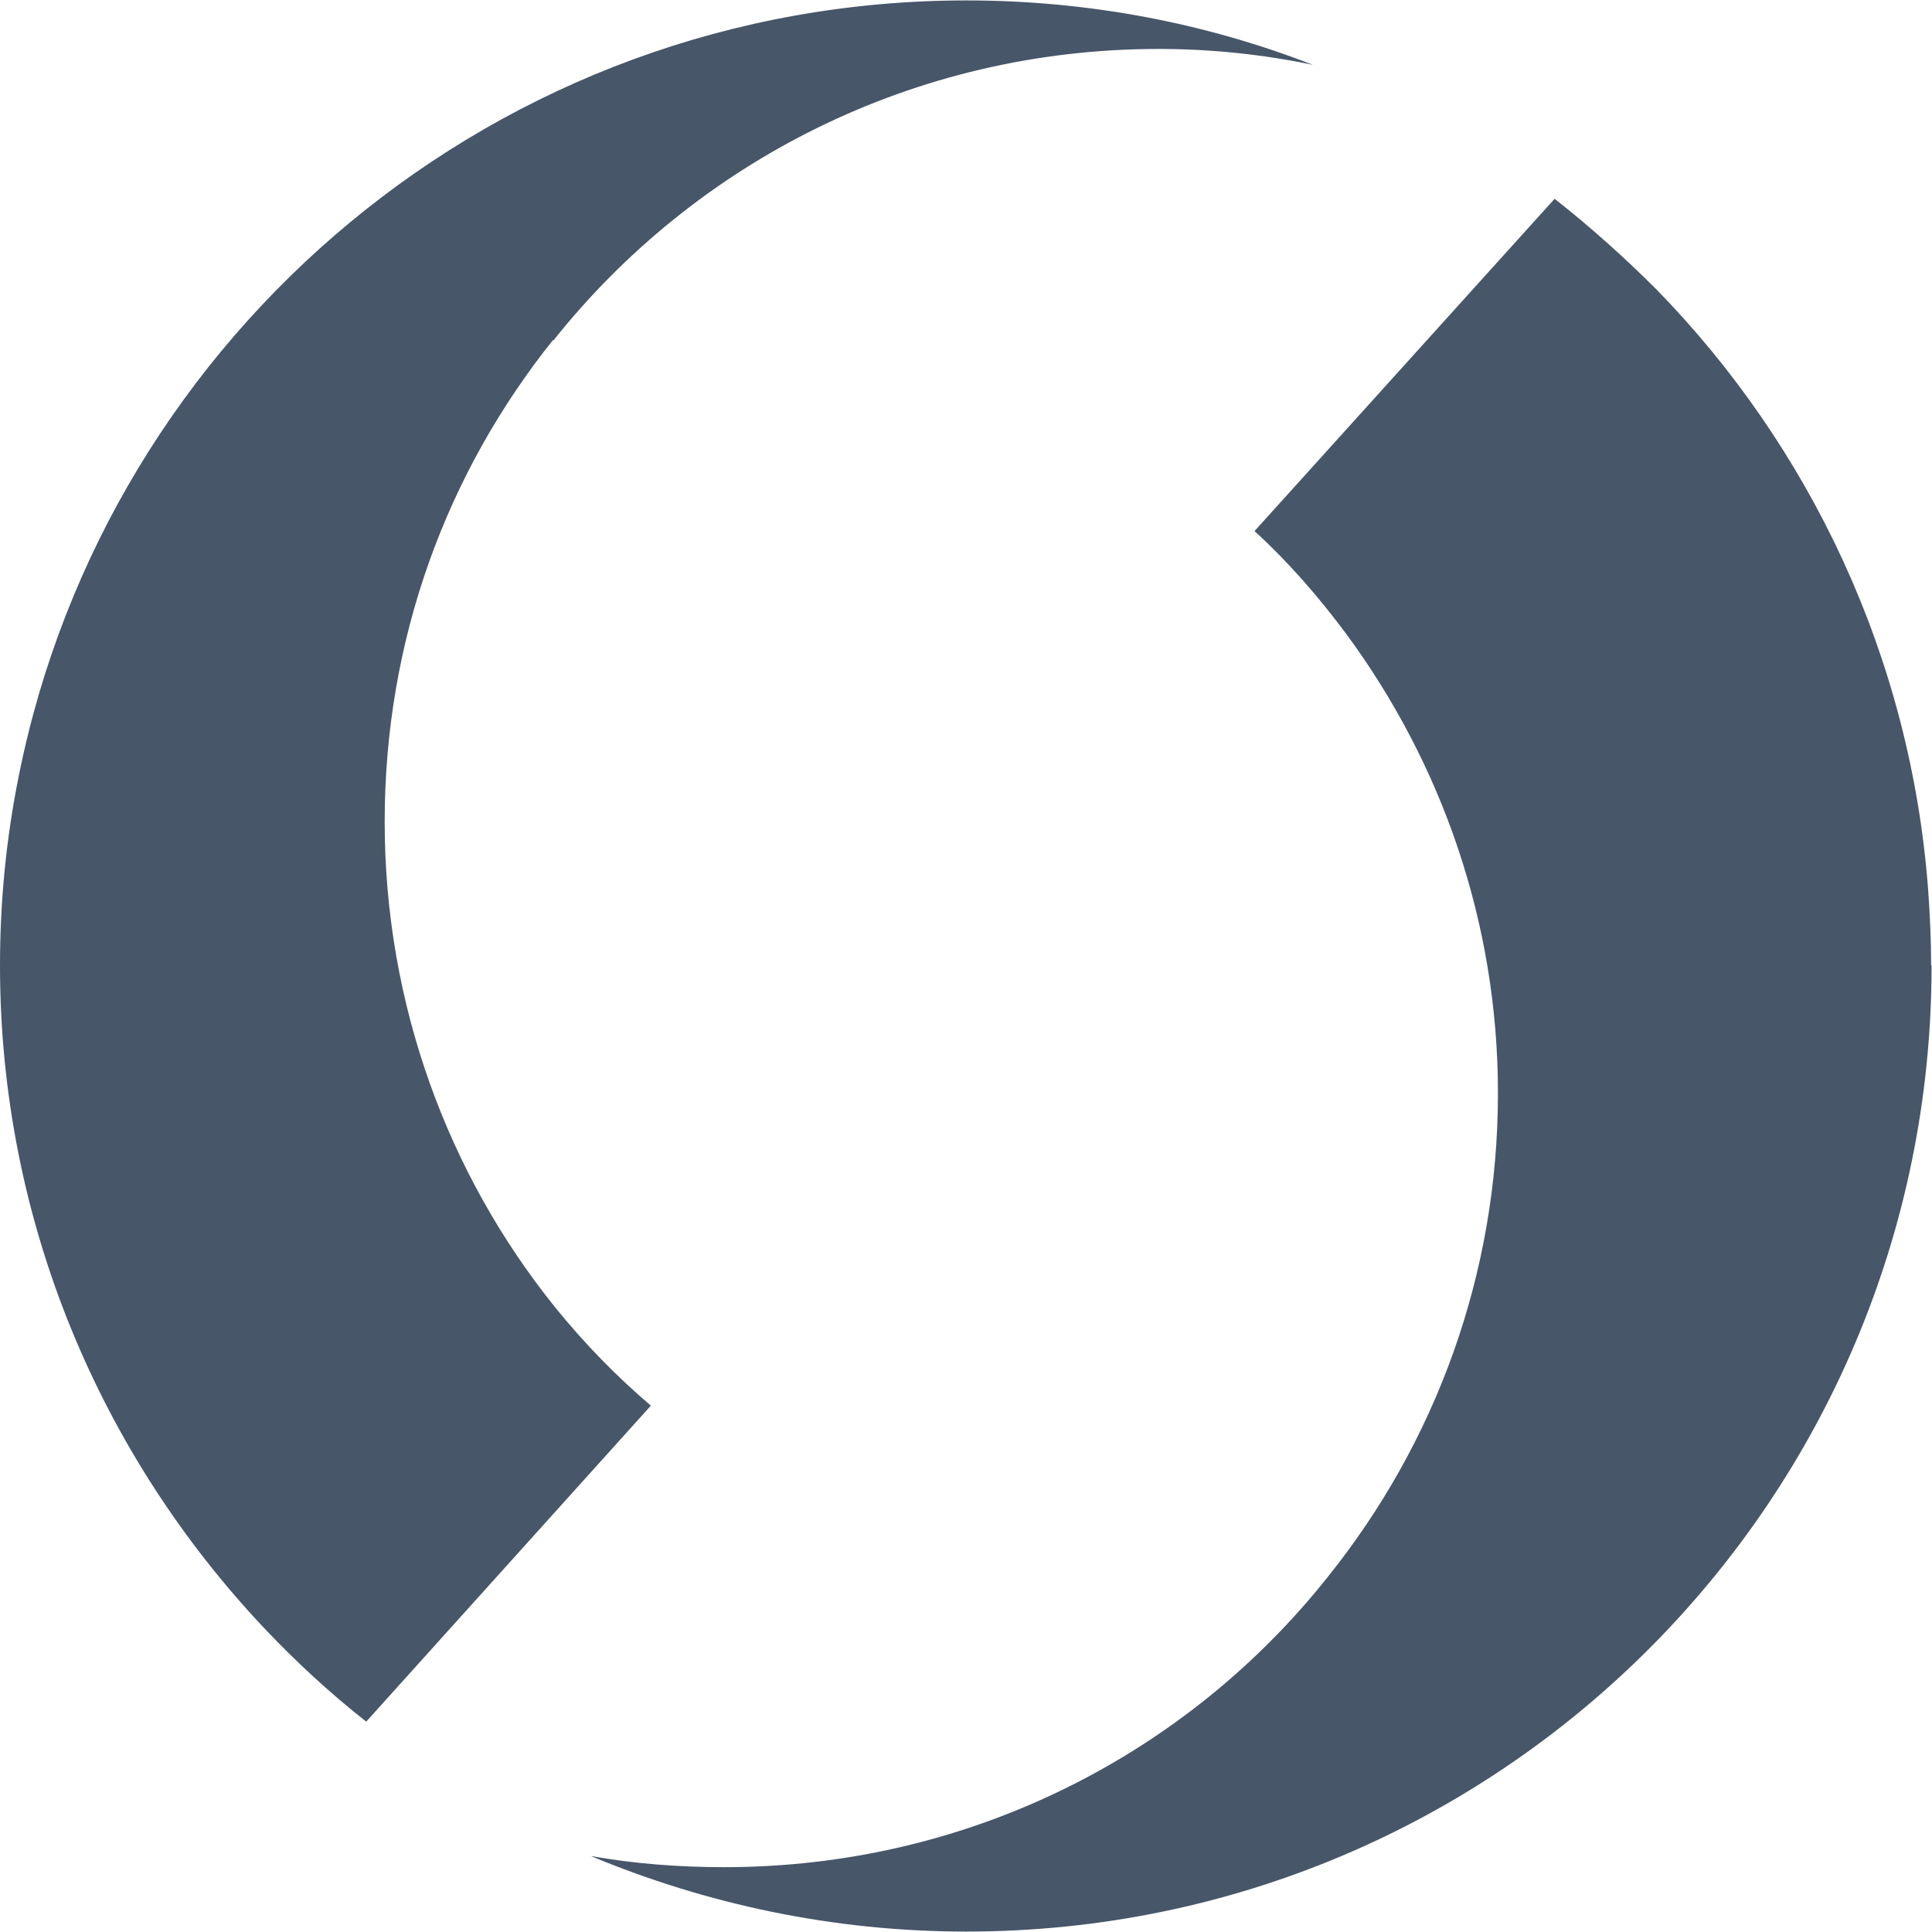 <?xml version="1.0" encoding="UTF-8"?><svg id="a" xmlns="http://www.w3.org/2000/svg" width="45" height="45" viewBox="0 0 45 45"><rect width="45" height="45" style="fill:#fff;"/><g><path d="M12.88,7.92c-2.47,3.09-3.92,6.96-3.92,11.22s1.48,8.22,3.97,11.31c.68,.84,1.43,1.61,2.23,2.29l-6.63,7.36c-.84-.66-1.63-1.39-2.36-2.16C2.35,33.9,0,28.46,0,22.49c0-1.52,.15-3,.44-4.43C2.5,7.77,11.6,.01,22.51,.01,25.35,.01,28.09,.54,30.58,1.51c-1.15-.24-2.36-.37-3.59-.37-5.71,0-10.8,2.64-14.1,6.79h0Z" style="fill:#475669;"/><path d="M44.99,22.49c0,12.43-10.05,22.5-22.48,22.5-3.11,0-6.06-.64-8.75-1.76,1.01,.18,2.05,.26,3.11,.26,5.71,0,10.8-2.64,14.08-6.79,2.47-3.09,3.94-6.99,3.94-11.24,0-3.99-1.32-7.69-3.53-10.69-.64-.86-1.34-1.67-2.14-2.4l6.99-7.74c.84,.66,1.63,1.37,2.38,2.12,3.57,3.66,5.91,8.55,6.32,13.97,.04,.57,.07,1.17,.07,1.76h0Z" style="fill:#475669;"/></g></svg>